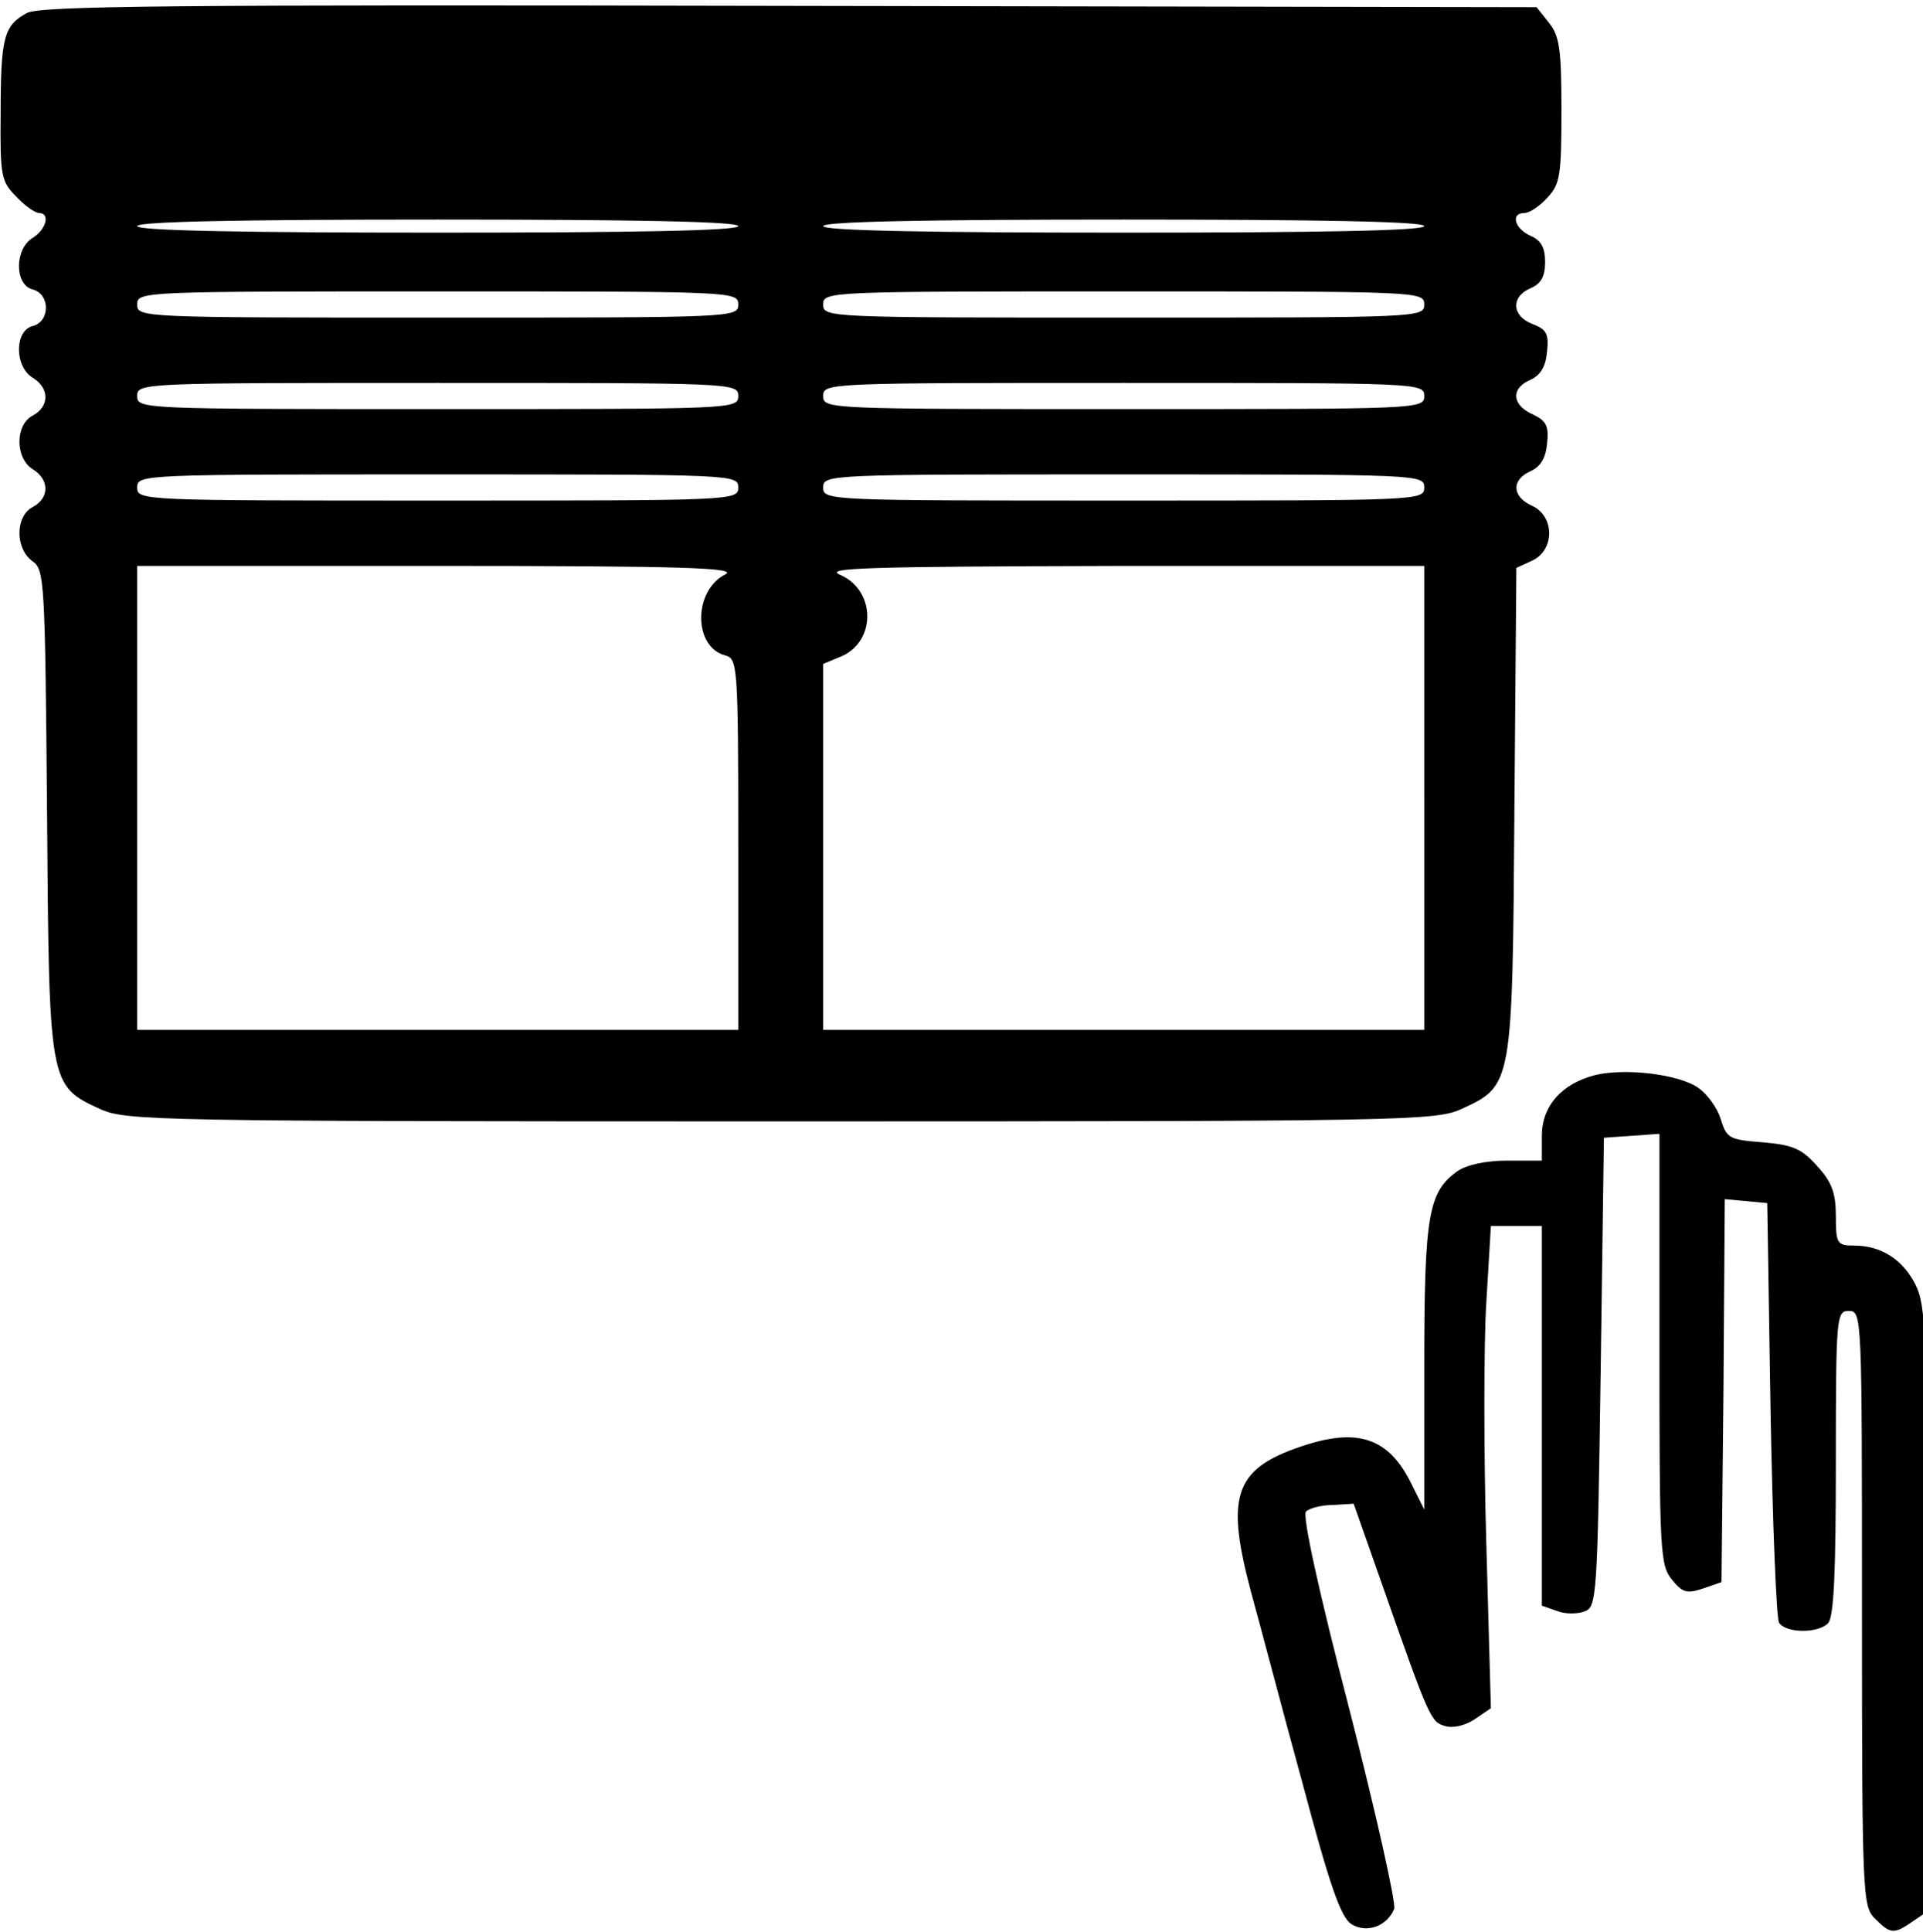 <?xml version="1.0" standalone="no"?>
<!DOCTYPE svg PUBLIC "-//W3C//DTD SVG 20010904//EN"
 "http://www.w3.org/TR/2001/REC-SVG-20010904/DTD/svg10.dtd">
<svg version="1.0" xmlns="http://www.w3.org/2000/svg"
 width="468pt" height="470pt" viewBox="0 0 468 470"
 preserveAspectRatio="xMidYMid meet">
<g transform="translate(0,470) scale(0.159,-0.159)"
fill="#000000" stroke="none">
<path d="M41 2936 c-35 -19 -40 -37 -40 -154 -1 -96 1 -104 24 -127 13 -14 29
-25 35 -25 17 0 11 -25 -10 -38 -28 -17 -28 -72 0 -79 27 -7 27 -49 0 -56 -28
-7 -28 -62 0 -79 26 -16 26 -44 0 -58 -27 -14 -27 -65 0 -82 26 -16 26 -44 0
-58 -27 -14 -27 -64 0 -83 18 -13 19 -29 22 -383 3 -419 3 -419 81 -455 40
-18 81 -19 1042 -19 961 0 1002 1 1042 19 78 36 78 35 81 457 l3 371 24 11
c35 16 35 68 0 84 -31 14 -32 40 -2 53 15 7 23 20 25 42 3 27 -1 35 -22 45
-32 14 -34 40 -3 53 15 7 23 20 25 43 3 27 -1 34 -22 42 -32 12 -34 42 -3 55
16 7 22 18 22 40 0 22 -6 33 -22 40 -25 11 -31 35 -10 35 8 0 23 10 35 23 20
21 22 34 22 134 0 94 -3 114 -19 134 l-19 24 -1144 2 c-949 2 -1147 0 -1167
-11z m1089 -326 c0 -7 -160 -10 -460 -10 -300 0 -460 3 -460 10 0 7 160 10
460 10 300 0 460 -3 460 -10z m1050 0 c0 -7 -160 -10 -460 -10 -300 0 -460 3
-460 10 0 7 160 10 460 10 300 0 460 -3 460 -10z m-1050 -120 c0 -20 -7 -20
-460 -20 -453 0 -460 0 -460 20 0 20 7 20 460 20 453 0 460 0 460 -20z m1050
0 c0 -20 -7 -20 -460 -20 -453 0 -460 0 -460 20 0 20 7 20 460 20 453 0 460 0
460 -20z m-1050 -140 c0 -20 -7 -20 -460 -20 -453 0 -460 0 -460 20 0 20 7 20
460 20 453 0 460 0 460 -20z m1050 0 c0 -20 -7 -20 -460 -20 -453 0 -460 0
-460 20 0 20 7 20 460 20 453 0 460 0 460 -20z m-1050 -140 c0 -20 -7 -20
-460 -20 -453 0 -460 0 -460 20 0 20 7 20 460 20 453 0 460 0 460 -20z m1050
0 c0 -20 -7 -20 -460 -20 -453 0 -460 0 -460 20 0 20 7 20 460 20 453 0 460 0
460 -20z m-1070 -133 c-49 -25 -49 -111 0 -124 19 -5 20 -15 20 -289 l0 -284
-460 0 -460 0 0 355 0 355 463 0 c377 0 457 -3 437 -13z m1070 -342 l0 -355
-460 0 -460 0 0 280 0 280 24 10 c57 21 58 101 3 126 -28 11 30 13 431 14
l462 0 0 -355z"/>
<path d="M2442 1311 c-52 -13 -82 -48 -82 -93 l0 -38 -53 0 c-32 0 -61 -6 -76
-16 -45 -32 -51 -67 -51 -301 l0 -217 -22 44 c-33 64 -78 80 -156 56 -112 -35
-127 -75 -88 -223 15 -54 50 -188 80 -297 41 -154 58 -203 74 -214 23 -15 55
-4 66 23 3 9 -28 147 -69 307 -46 177 -72 295 -66 301 5 5 23 10 41 10 l32 2
44 -125 c71 -202 74 -209 95 -215 12 -4 31 0 46 10 l25 17 -7 252 c-4 139 -4
305 0 369 l7 117 39 0 39 0 0 -290 0 -291 23 -8 c12 -5 31 -5 42 -1 19 7 20
19 25 366 l5 359 43 3 42 3 0 -329 c0 -309 1 -331 19 -353 16 -20 23 -22 47
-14 l29 10 3 293 2 293 33 -3 32 -3 5 -315 c3 -173 9 -321 13 -327 10 -16 59
-17 75 -1 9 9 12 77 12 245 0 226 1 233 20 233 20 0 20 -7 20 -455 0 -442 1
-456 20 -475 24 -24 29 -24 58 -4 l22 15 0 462 c0 420 -2 465 -18 497 -19 38
-52 60 -94 60 -26 0 -28 3 -28 45 0 35 -6 52 -28 76 -24 27 -37 33 -84 37 -51
4 -55 6 -64 35 -5 17 -20 38 -34 48 -29 21 -111 31 -158 20z"/>
</g>
</svg>
